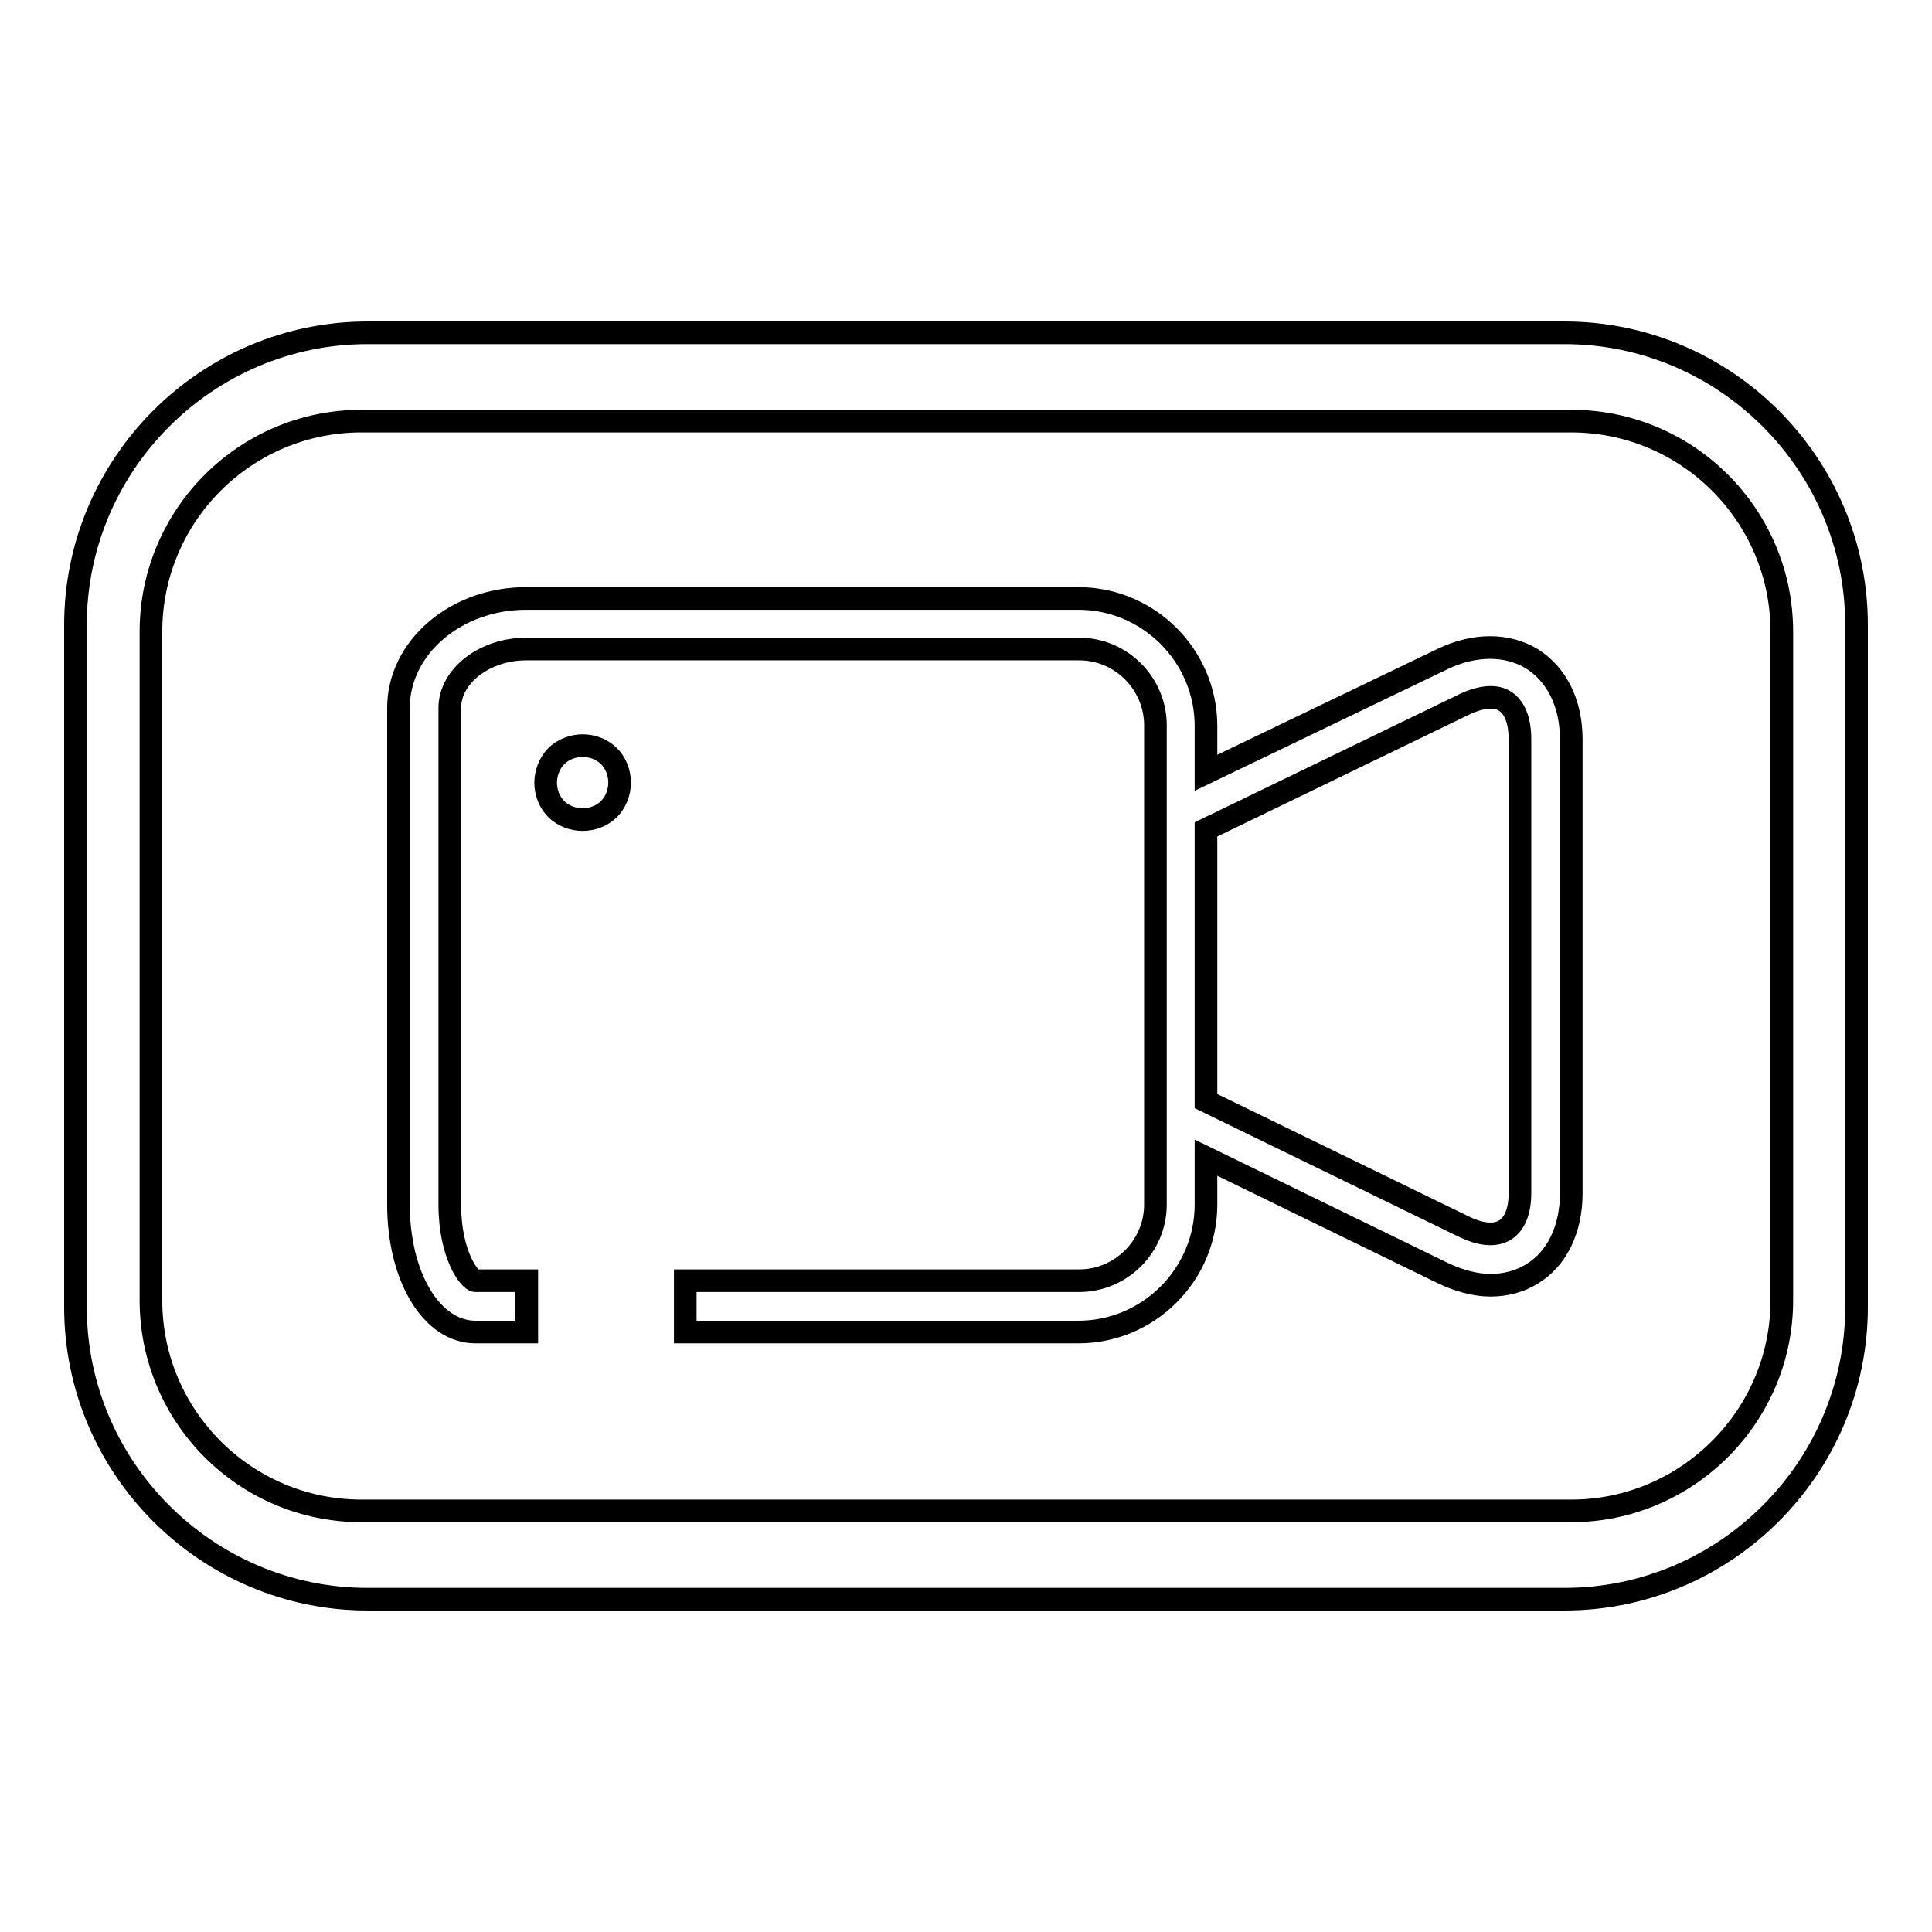 <?xml version="1.0" encoding="utf-8"?>
<!-- Svg Vector Icons : http://www.onlinewebfonts.com/icon -->
<!DOCTYPE svg PUBLIC "-//W3C//DTD SVG 1.1//EN" "http://www.w3.org/Graphics/SVG/1.1/DTD/svg11.dtd">
<svg version="1.1" xmlns="http://www.w3.org/2000/svg" xmlns:xlink="http://www.w3.org/1999/xlink" x="0px" y="0px" viewBox="0 0 256 256" enable-background="new 0 0 256 256" xml:space="preserve">
<g><g><path stroke-width="3" fill-opacity="0" stroke="#000000"  d="M207.3,44.1H48.7C27.4,44.1,10,61.5,10,82.8v90.4c0,21.3,17.4,38.7,38.7,38.7h158.6c21.3,0,38.7-17.4,38.7-38.7V82.8C246,61.5,228.6,44.1,207.3,44.1L207.3,44.1z M236.1,83.9v20.6v10.2v57.6c0,15.4-12.6,27.9-27.9,27.9H47.9c-15.4,0-27.9-12.5-27.9-27.9v-57.6v-10.2V83.9v-0.2c0-15.4,12.5-27.9,27.9-27.9h160.3c15.4,0,27.9,12.5,27.9,27.9V83.9L236.1,83.9z"/><path stroke-width="3" fill-opacity="0" stroke="#000000"  d="M203,87.3c-3.3-2-7.6-2-11.8,0l-31.4,15.1v-6.2c0-9.3-7.6-16.9-16.9-16.9H69.7c-9.3,0-16.9,6.5-16.9,14.5v65.8c0,9.6,4.4,16.9,10.2,16.9h6.8v-6.8h-6.8c-0.7,0-3.4-3.3-3.4-10.1V93.8c0-4.2,4.6-7.8,10.1-7.8h73.3c5.6,0,10.1,4.6,10.1,10.1v63.5c0,5.6-4.6,10.1-10.1,10.1H90.8v6.8h52.1c9.3,0,16.9-7.6,16.9-16.9v-6.2l31.4,15.3c2.1,1,4.3,1.6,6.3,1.6c2,0,3.9-0.5,5.5-1.5c3.3-2,5.2-5.9,5.2-10.7V98C208.2,93.2,206.3,89.4,203,87.3L203,87.3L203,87.3z M201.4,158.1c0,2.4-0.7,4.1-2,4.9c-1.3,0.8-3.2,0.6-5.3-0.4l-34.3-16.7v-36l34.3-16.6c2.1-1,4.1-1.2,5.3-0.4c1.3,0.8,2,2.6,2,5L201.4,158.1L201.4,158.1L201.4,158.1z"/><path stroke-width="3" fill-opacity="0" stroke="#000000"  d="M72.3,103.7c0,1.3,0.5,2.6,1.4,3.5c0.9,0.9,2.2,1.4,3.5,1.4c1.3,0,2.6-0.5,3.5-1.4c0.9-0.9,1.4-2.2,1.4-3.5c0-1.3-0.5-2.6-1.4-3.5c-0.9-0.9-2.2-1.4-3.5-1.4c-1.3,0-2.6,0.5-3.5,1.4S72.3,102.5,72.3,103.7L72.3,103.7L72.3,103.7z"/></g></g>
</svg>